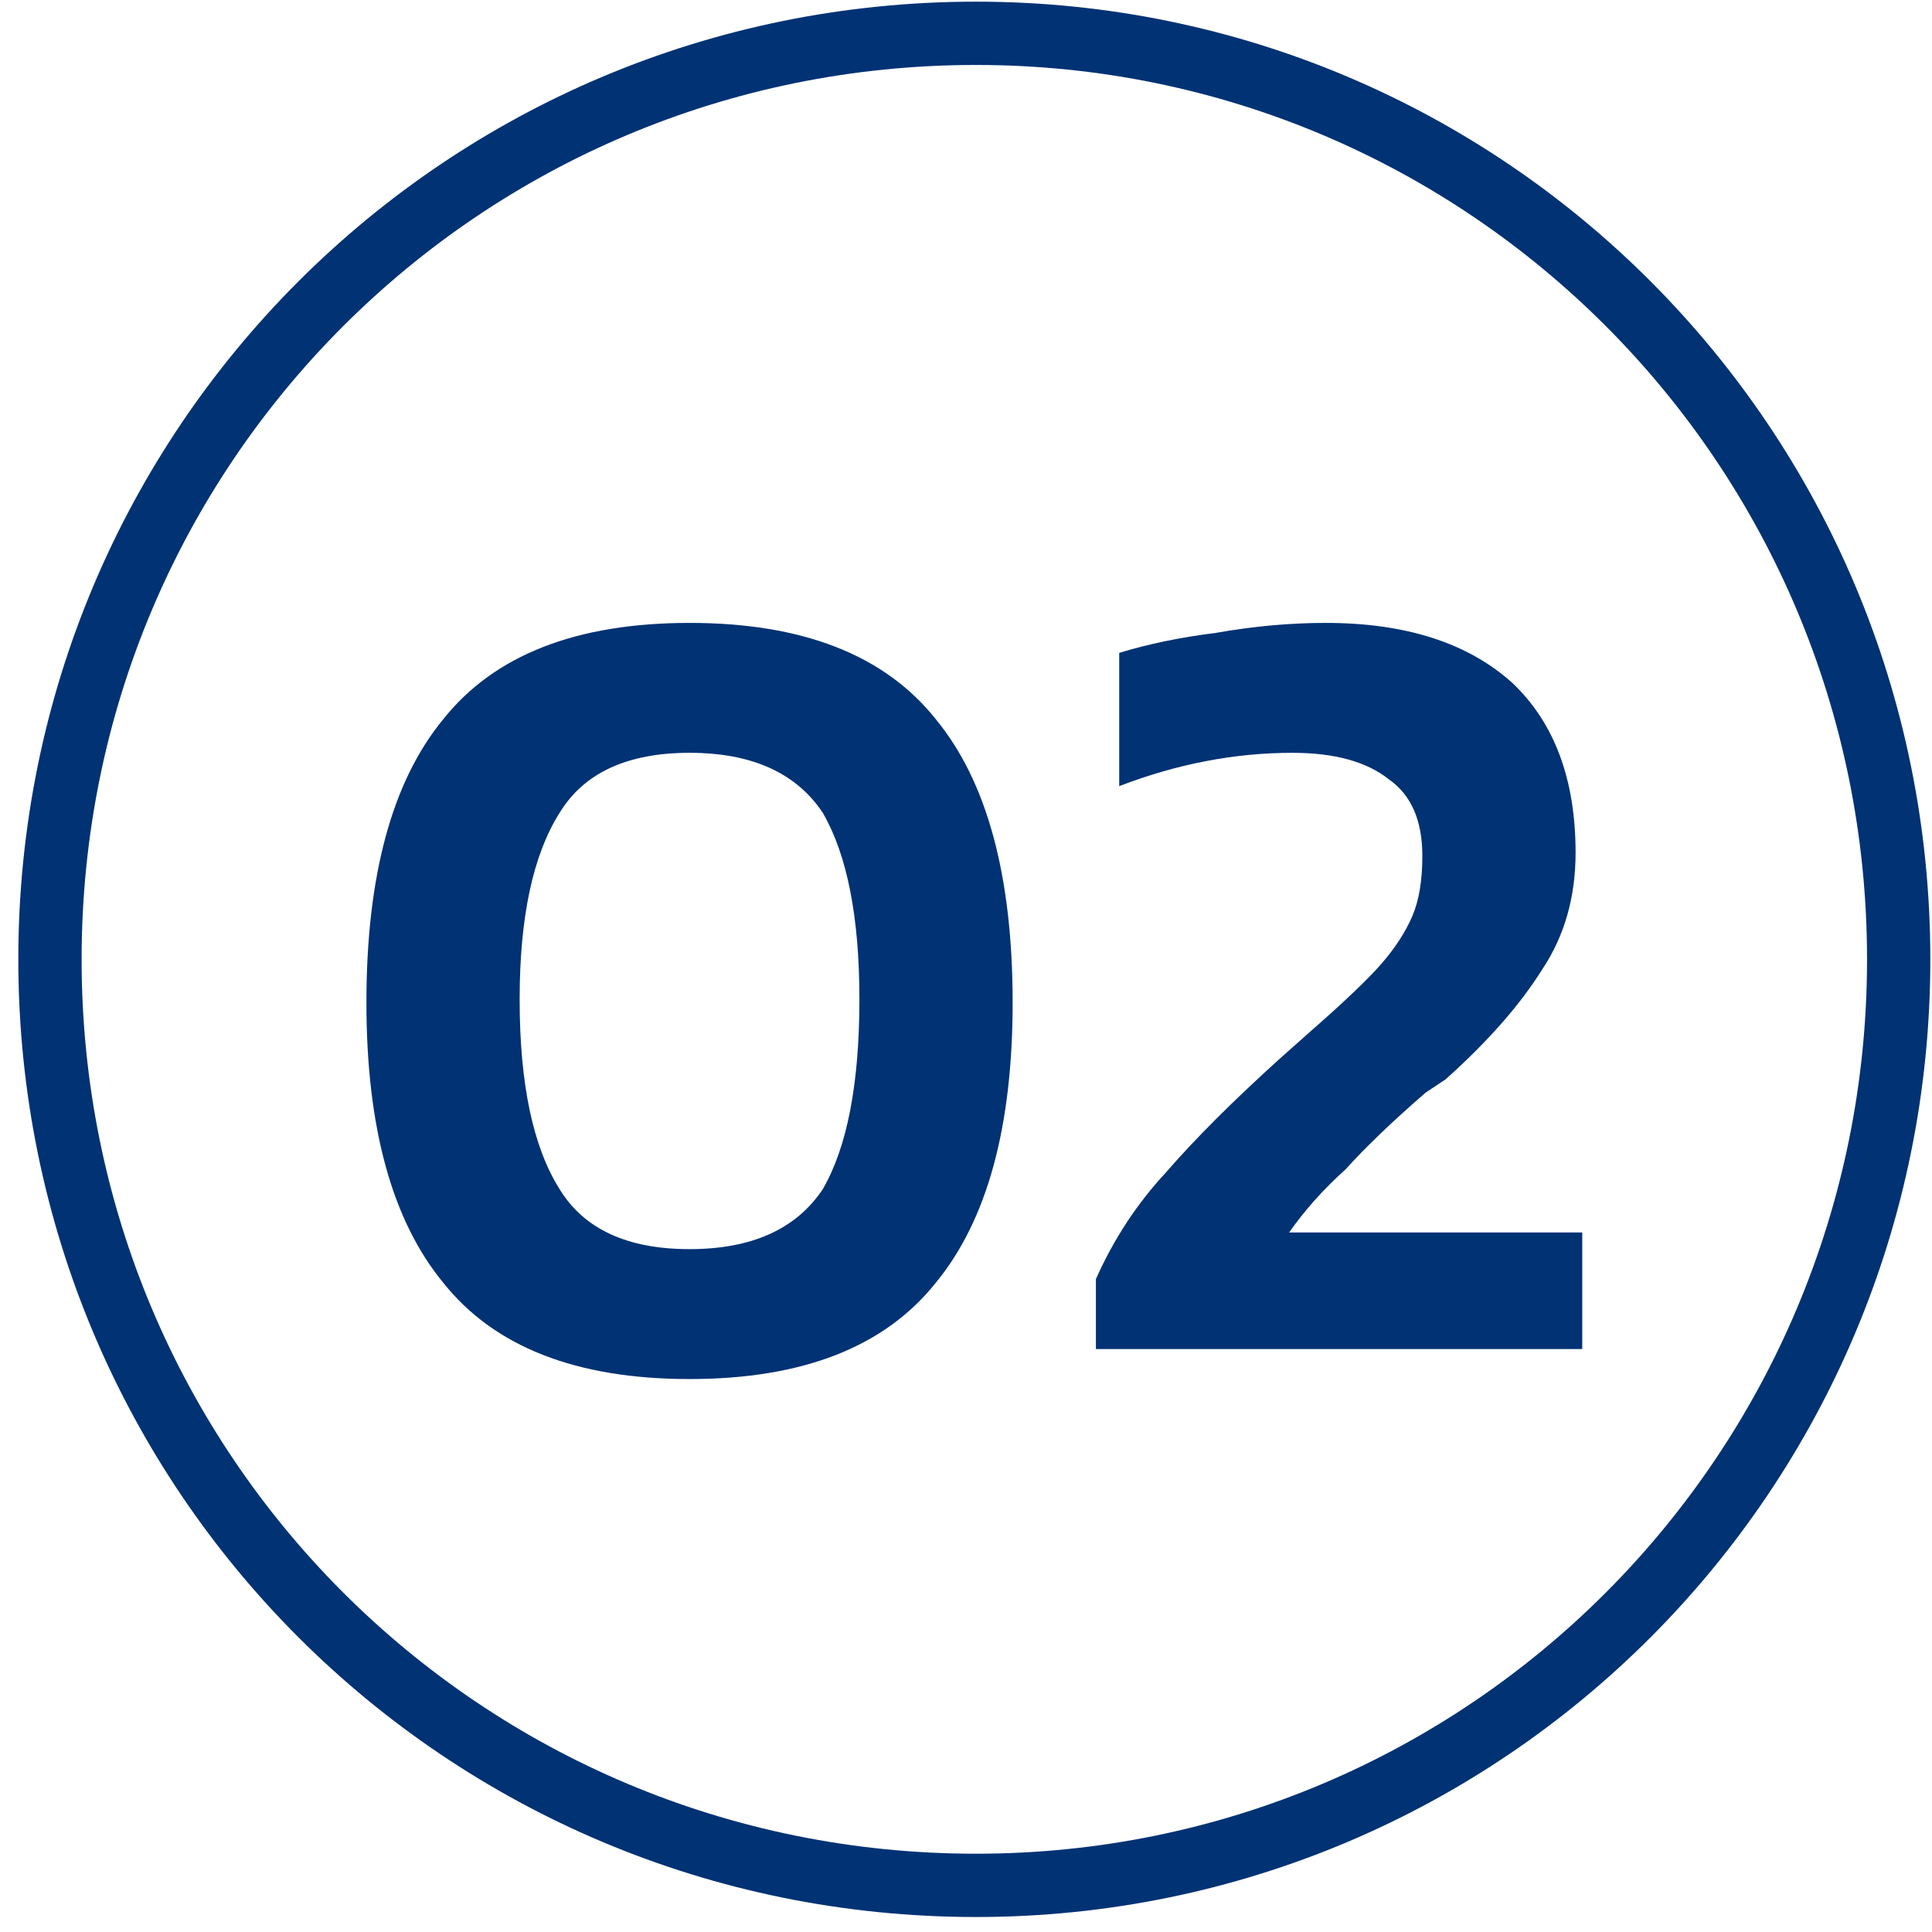 <svg version="1.2" xmlns="http://www.w3.org/2000/svg" viewBox="0 0 58 58" width="58" height="58"><style>.a{fill:none;stroke:#003274;stroke-miterlimit:10;stroke-width:1.9}.b{fill:#003274}</style><path fill-rule="evenodd" class="a" d="m29.3 56.6c-15.4 0-27.8-12.4-27.8-27.8 0-15.4 12.4-27.8 27.8-27.8 15.3 0 27.7 12.4 27.7 27.8 0 15.4-12.4 27.8-27.7 27.8z"/><path class="b" d="m13.3 38.5q-2.3-2.8-2.3-8.4 0-5.7 2.3-8.5 2.3-2.9 7.4-2.9 5.1 0 7.4 2.9 2.3 2.8 2.3 8.5 0 5.6-2.3 8.4-2.3 2.9-7.4 2.9-5.1 0-7.4-2.9zm11.4-2.8q1.1-1.9 1.1-5.7 0-3.7-1.1-5.6-1.2-1.8-4-1.8-2.8 0-3.9 1.8-1.2 1.9-1.2 5.6 0 3.8 1.2 5.7 1.1 1.8 3.9 1.8 2.8 0 4-1.8z"/><path class="b" d="m32.9 38.4q0.8-1.8 2.1-3.2 1.3-1.5 3.4-3.4l0.9-0.8q1.6-1.4 2.2-2.1 0.6-0.7 0.9-1.4 0.3-0.7 0.3-1.8 0-1.6-1-2.3-1-0.8-2.9-0.8-2.6 0-5.2 1v-4q1.3-0.4 2.9-0.6 1.7-0.3 3.3-0.3 3.6 0 5.6 1.8 1.9 1.8 1.9 5.1 0 2-1 3.5-1 1.6-2.9 3.3l-0.6 0.4q-1.5 1.3-2.4 2.3-1 0.9-1.7 1.9h8.8v3.5h-14.6v-2.2z"/></svg>